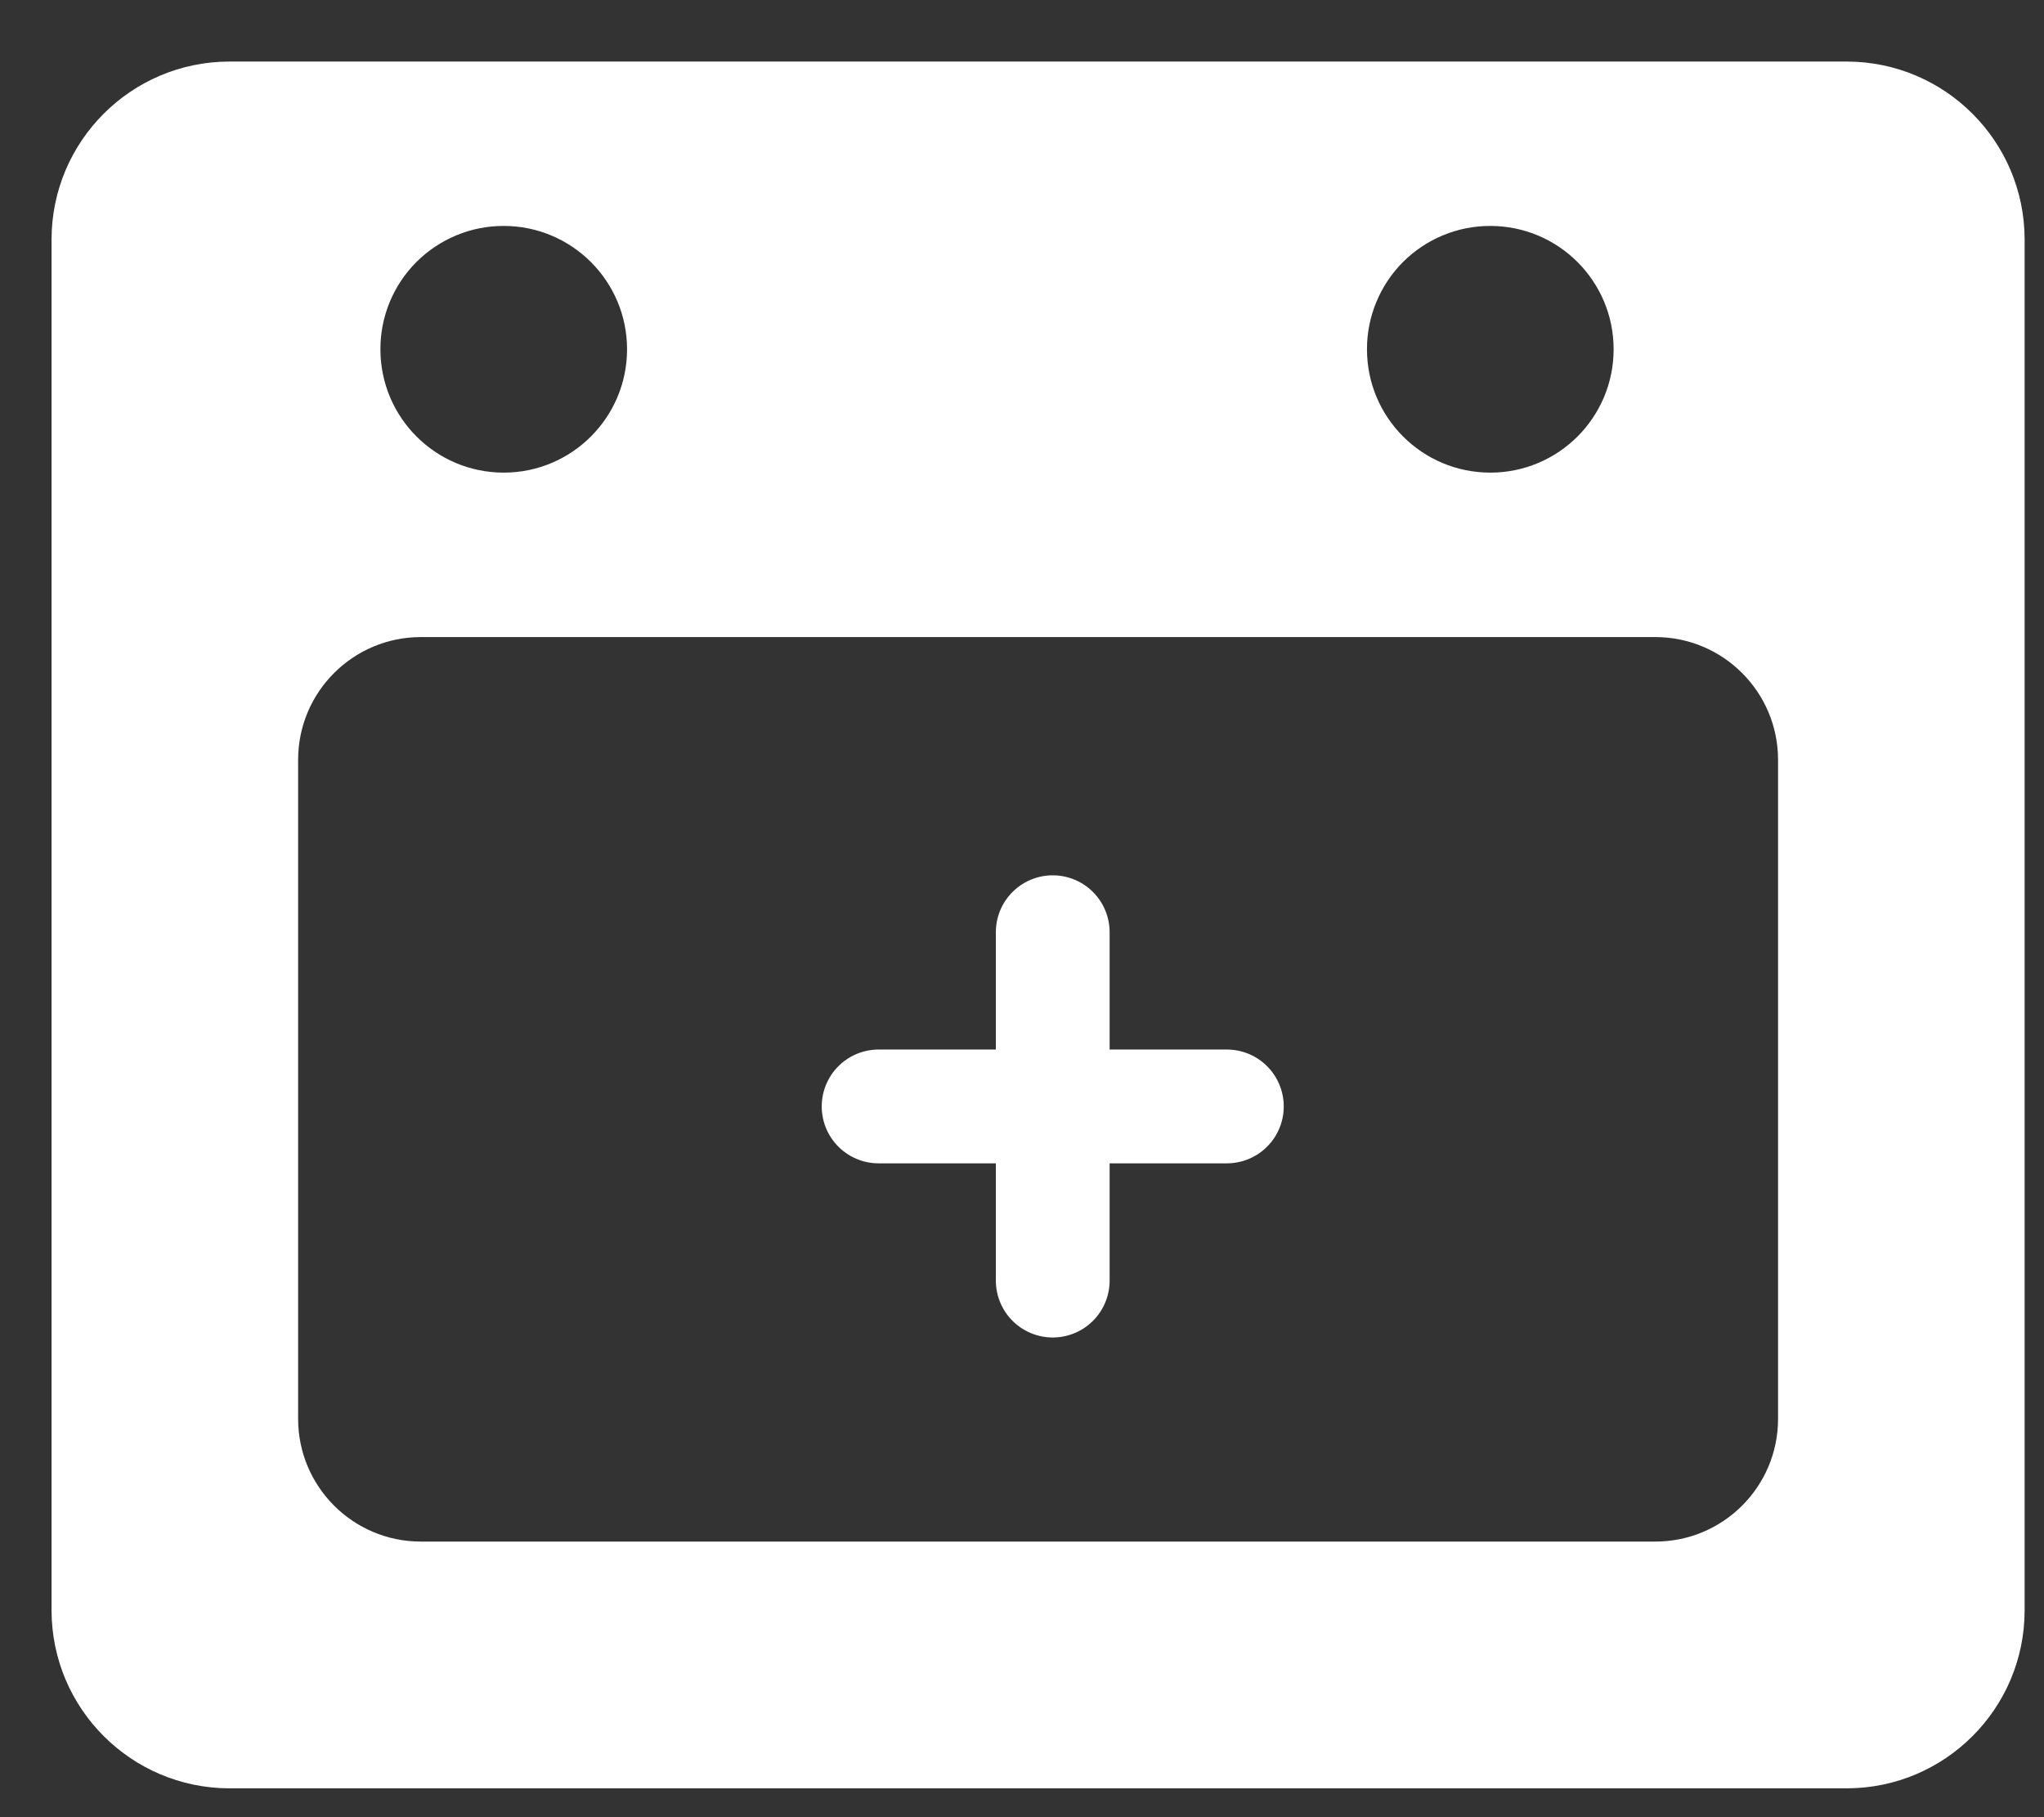 <svg width="27" height="24" viewBox="0 0 27 24" fill="none" xmlns="http://www.w3.org/2000/svg">
<rect x="0" y="0" width="27" height="24" fill="#333333" stroke="none"/>
<path fill-rule="evenodd" clip-rule="evenodd" d="M24.399 23.619H3.026C1.733 23.614 0.685 22.567 0.681 21.273V3.159C0.684 1.865 1.732 0.817 3.026 0.813H24.399C25.693 0.817 26.741 1.865 26.744 3.159V21.273C26.741 22.567 25.693 23.615 24.399 23.619ZM21.315 4.613C21.315 3.713 20.586 2.984 19.686 2.984C19.254 2.983 18.839 3.155 18.533 3.46C18.228 3.766 18.056 4.181 18.057 4.613C18.057 5.513 18.786 6.242 19.686 6.242C20.586 6.242 21.315 5.513 21.315 4.613ZM6.654 2.984C7.553 2.984 8.283 3.713 8.283 4.613C8.283 5.513 7.553 6.242 6.654 6.242C5.754 6.242 5.025 5.513 5.025 4.613C5.024 4.181 5.195 3.766 5.501 3.46C5.807 3.155 6.221 2.983 6.654 2.984ZM5.559 8.414C4.664 8.414 3.938 9.14 3.938 10.035V18.739C3.938 19.634 4.664 20.36 5.559 20.36H21.866C22.761 20.36 23.487 19.635 23.487 18.74V10.035C23.487 9.14 22.761 8.414 21.866 8.414H5.559Z" fill="white"/>
<path d="M13.906 12.312V16.913" stroke="white" stroke-width="1.503" stroke-linecap="round" stroke-linejoin="round"/>
<path d="M11.606 14.613H16.206" stroke="white" stroke-width="1.503" stroke-linecap="round" stroke-linejoin="round"/>
</svg>
